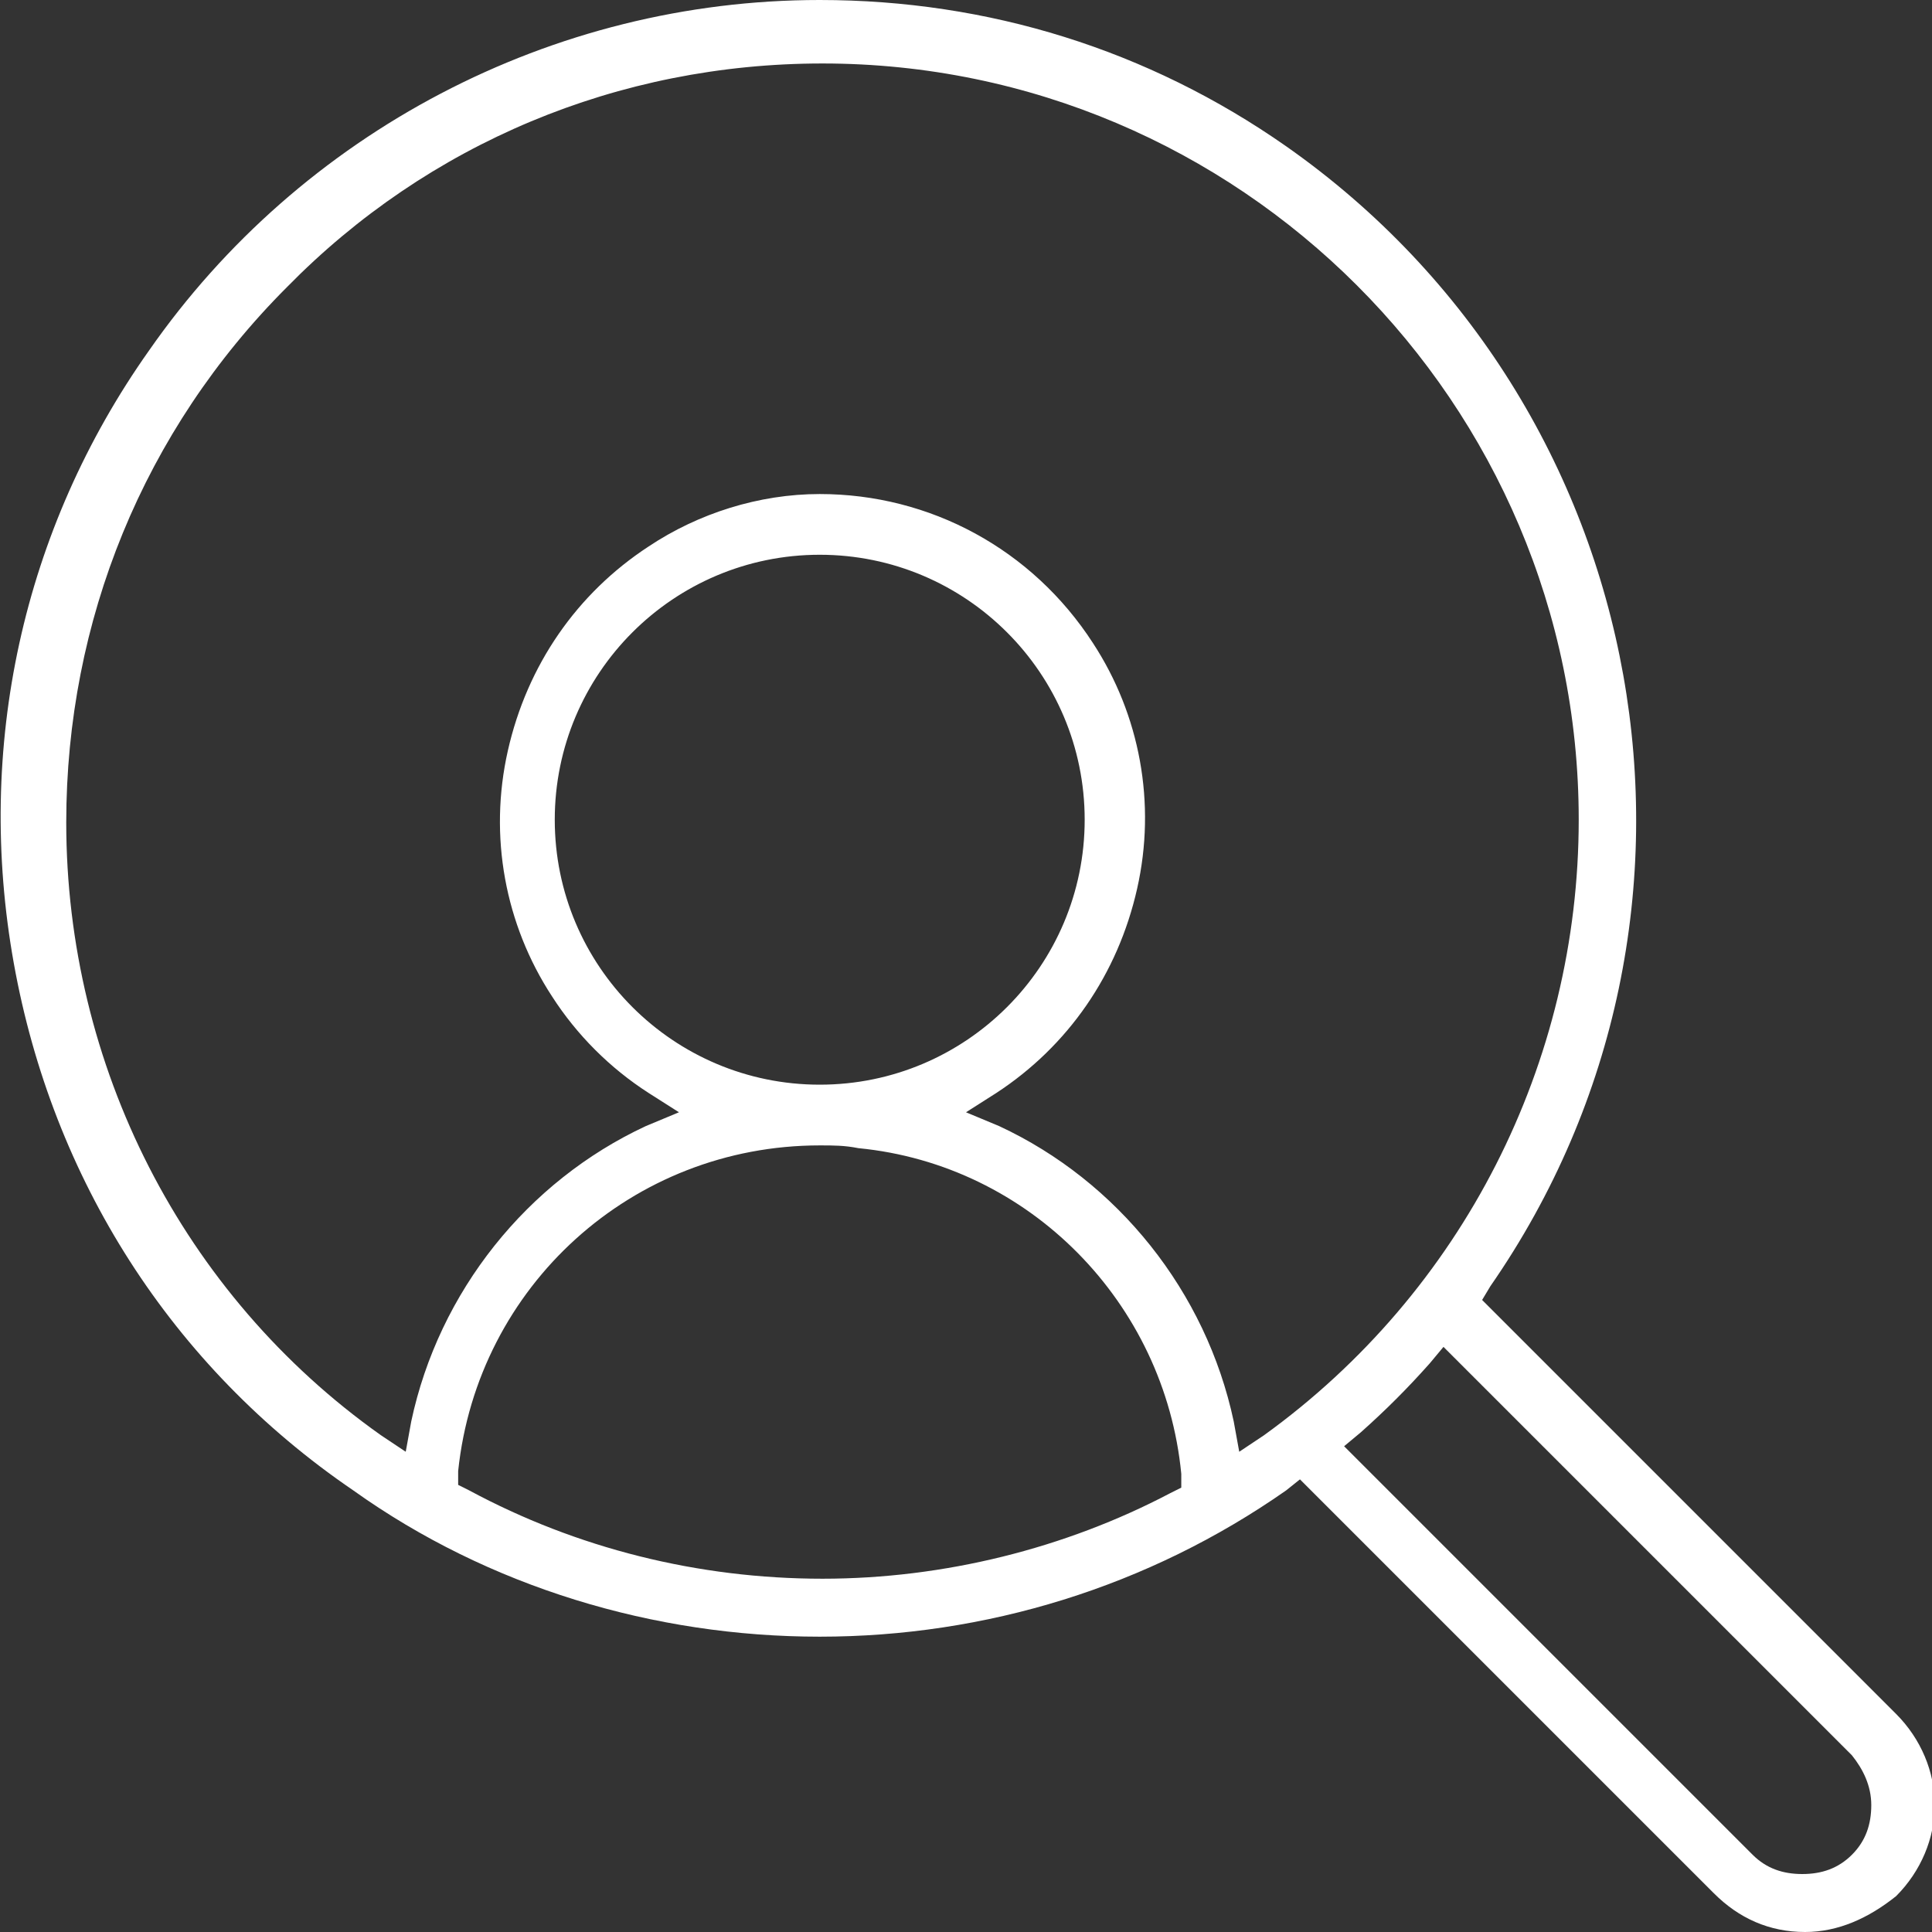 <?xml version="1.0" encoding="utf-8"?>
<!-- Generator: Adobe Illustrator 23.0.1, SVG Export Plug-In . SVG Version: 6.00 Build 0)  -->
<svg version="1.1" id="Layer_1" xmlns="http://www.w3.org/2000/svg" xmlns:xlink="http://www.w3.org/1999/xlink" x="0px" y="0px"
	 width="70px" height="70px" viewBox="0 0 70 70" enable-background="new 0 0 70 70" xml:space="preserve">
<rect x="0" y="0" width="70" height="70" fill="#333333" stroke="none"/>
<path fill="#FFFFFF" d="M65.4,70c-1.3,0-2.4-0.5-3.3-1.4l-15-15L46.6,54c-5,3.5-10.9,5.3-16.9,5.3s-12-1.8-16.9-5.3
	C6.2,49.5,1.9,42.7,0.5,34.9c-1.4-7.8,0.3-15.7,4.9-22.2C10.9,4.8,20,0,29.7,0c6.1,0,11.9,1.8,16.9,5.3C60,14.7,63.3,33.2,54,46.6
	l-0.3,0.5l15,15c0.9,0.9,1.4,2.1,1.4,3.3c0,1.2-0.5,2.4-1.4,3.3C67.7,69.5,66.6,70,65.4,70z M51.8,49.4c-0.8,0.9-1.6,1.7-2.5,2.5
	l-0.6,0.5l14.8,14.8c0.5,0.5,1.1,0.7,1.8,0.7s1.3-0.2,1.8-0.7c0.5-0.5,0.7-1.1,0.7-1.8c0-0.7-0.3-1.3-0.7-1.8L52.3,48.8L51.8,49.4z
	 M29.7,41.5c-6.8,0-12.4,5.1-13.1,11.8l0,0.5L17,54c3.9,2.1,8.3,3.2,12.8,3.2c4.4,0,8.8-1.1,12.6-3.1l0.4-0.2l0-0.5
	c-0.6-6.2-5.5-11.2-11.7-11.8C30.6,41.5,30.2,41.5,29.7,41.5z M29.7,17.9c4,0,7.7,2,9.9,5.4c1.7,2.6,2.3,5.8,1.6,8.9
	s-2.5,5.7-5.1,7.4L35,40.3l1.2,0.5c4.3,2,7.5,6,8.5,10.7l0.2,1.1l0.9-0.6c7.2-5.2,11.4-13.5,11.4-22.3c0-15.1-12.3-27.4-27.4-27.4
	c-7.4,0-14.3,2.9-19.4,8.1c-5.2,5.2-8,12.1-8,19.4c0,8.8,4.2,17.1,11.4,22.2l0.9,0.6l0.2-1.1c1-4.7,4.2-8.7,8.5-10.7l1.2-0.5
	l-1.1-0.7c-1.4-0.9-2.6-2.1-3.5-3.5c-1.7-2.6-2.3-5.8-1.6-8.9c0.7-3.1,2.5-5.7,5.1-7.4C25.3,18.6,27.5,17.9,29.7,17.9z M29.7,20.1
	c-5.3,0-9.6,4.3-9.6,9.6c0,5.3,4.3,9.6,9.6,9.6c5.3,0,9.6-4.3,9.6-9.6S35,20.1,29.7,20.1z"/>
</svg>
